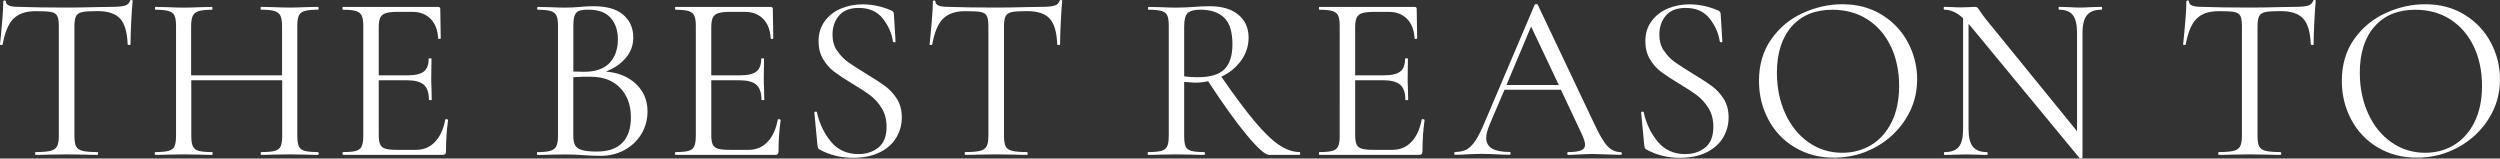 <?xml version="1.0" encoding="UTF-8"?><svg id="" xmlns="http://www.w3.org/2000/svg" viewBox="0 0 495.2 31.4"><rect x="0" y="0" width="495.2" height="31.4" fill="#333333" stroke="none"/><defs><style>.cls-1{fill:#fff;}</style></defs><g id=""><g> <title>SVG Title Demo example</title><path class="cls-1" d="M2.65,3.71c-.98,1-1.7,2.71-2.13,5.11,0,.06-.09,.09-.26,.09s-.26-.03-.26-.09c.12-1.13,.27-2.6,.42-4.41,.16-1.81,.23-3.17,.23-4.08,0-.16,.09-.23,.26-.23s.26,.08,.26,.23c0,.69,.84,1.03,2.53,1.03,2.66,.09,5.8,.14,9.43,.14,1.84,0,3.8-.03,5.86-.09l3.19-.05c1.13,0,1.96-.08,2.51-.23s.9-.47,1.06-.94c.03-.12,.12-.19,.28-.19s.24,.06,.24,.19c-.09,.91-.19,2.28-.28,4.13-.09,1.85-.14,3.35-.14,4.5,0,.06-.09,.09-.28,.09s-.28-.03-.28-.09c-.09-2.44-.59-4.15-1.5-5.14-.91-.99-2.41-1.48-4.5-1.48-1.41,0-2.41,.06-3,.19-.59,.12-1,.39-1.22,.8-.22,.41-.33,1.09-.33,2.06V26.88c0,.97,.11,1.67,.33,2.11,.22,.44,.64,.73,1.27,.89,.62,.16,1.61,.24,2.96,.24,.09,0,.14,.09,.14,.28s-.05,.28-.14,.28c-1.03,0-1.86-.02-2.49-.05l-3.66-.05-3.52,.05c-.63,.03-1.49,.05-2.58,.05-.06,0-.09-.09-.09-.28s.03-.28,.09-.28c1.34,0,2.33-.08,2.96-.24,.63-.16,1.06-.46,1.29-.91,.24-.45,.35-1.15,.35-2.09V5.16c0-.97-.11-1.65-.33-2.04-.22-.39-.63-.64-1.22-.75s-1.59-.16-3-.16c-1.97,0-3.45,.5-4.43,1.5Z"/><path class="cls-1" d="M63.14,30.4c0,.19-.05,.28-.14,.28-.97,0-1.74-.02-2.3-.05l-3.24-.05-3.47,.05c-.53,.03-1.27,.05-2.21,.05-.09,0-.14-.09-.14-.28s.05-.28,.14-.28c1.22,0,2.11-.08,2.67-.24,.56-.16,.95-.46,1.15-.91,.2-.45,.3-1.15,.3-2.09V15.9h-18.01v10.98c0,.94,.1,1.63,.31,2.09,.2,.45,.59,.76,1.15,.91,.56,.16,1.45,.24,2.67,.24,.06,0,.09,.09,.09,.28s-.03,.28-.09,.28c-.97,0-1.74-.02-2.3-.05l-3.38-.05-3.24,.05c-.56,.03-1.35,.05-2.35,.05-.06,0-.09-.09-.09-.28s.03-.28,.09-.28c1.19,0,2.07-.08,2.65-.24,.58-.16,.97-.46,1.17-.91,.2-.45,.3-1.15,.3-2.09V5.16c0-.94-.1-1.63-.3-2.06-.2-.44-.59-.74-1.15-.91-.56-.17-1.44-.26-2.63-.26-.06,0-.09-.09-.09-.28s.03-.28,.09-.28l2.39,.05c1.31,.06,2.36,.09,3.14,.09,.91,0,2.05-.03,3.42-.09l2.25-.05c.06,0,.09,.09,.09,.28s-.03,.28-.09,.28c-1.19,0-2.07,.09-2.65,.28-.58,.19-.97,.51-1.17,.96-.2,.45-.31,1.15-.31,2.09V14.92h18.01V5.25c0-.94-.1-1.63-.3-2.09-.2-.45-.59-.77-1.15-.96-.56-.19-1.45-.28-2.67-.28-.09,0-.14-.09-.14-.28s.05-.28,.14-.28l2.21,.05c1.38,.06,2.53,.09,3.47,.09,.84,0,1.92-.03,3.24-.09l2.3-.05c.09,0,.14,.09,.14,.28s-.05,.28-.14,.28c-1.19,0-2.06,.09-2.63,.26-.56,.17-.95,.48-1.15,.91-.2,.44-.3,1.13-.3,2.06V26.88c0,.94,.1,1.63,.3,2.09,.2,.45,.59,.76,1.15,.91,.56,.16,1.44,.24,2.63,.24,.09,0,.14,.09,.14,.28Z"/><path class="cls-1" d="M88.38,23.6c.09,0,.18,.02,.26,.05,.08,.03,.12,.08,.12,.14-.28,1.97-.42,4.04-.42,6.19,0,.25-.05,.43-.16,.54-.11,.11-.3,.16-.59,.16h-19.66c-.06,0-.09-.09-.09-.28s.03-.28,.09-.28c1.19,0,2.06-.08,2.6-.24,.55-.16,.92-.46,1.12-.91s.31-1.15,.31-2.09V5.16c0-.94-.1-1.63-.31-2.06-.2-.44-.58-.74-1.12-.91-.55-.17-1.42-.26-2.6-.26-.06,0-.09-.09-.09-.28s.03-.28,.09-.28h18.86c.28,0,.42,.14,.42,.42l.09,5.77c0,.09-.08,.15-.23,.16-.16,.02-.25-.02-.28-.12-.09-1.66-.59-2.95-1.5-3.87-.91-.92-2.11-1.38-3.61-1.38h-2.86c-1.09,0-1.9,.09-2.42,.26-.52,.17-.88,.47-1.08,.89-.2,.42-.3,1.06-.3,1.9V14.92h5.72c1.5,0,2.57-.25,3.21-.75,.64-.5,.96-1.34,.96-2.53,0-.06,.09-.09,.28-.09s.28,.03,.28,.09l-.05,3.8c0,.91,.01,1.59,.05,2.06l.05,2.25c0,.06-.09,.09-.28,.09s-.28-.03-.28-.09c0-1.38-.34-2.36-1.01-2.96s-1.79-.89-3.35-.89h-5.58v10.79c0,.88,.09,1.52,.28,1.92,.19,.41,.53,.69,1.03,.84,.5,.16,1.28,.23,2.35,.23h3.75c1.5,0,2.75-.53,3.75-1.59,1-1.06,1.67-2.53,2.02-4.41,0-.06,.06-.09,.19-.09Z"/><path class="cls-1" d="M125.98,16.63c1.52,1.45,2.28,3.26,2.28,5.42,0,1.66-.41,3.16-1.22,4.5-.81,1.34-1.93,2.4-3.35,3.17-1.42,.77-3.01,1.15-4.76,1.15-1.03,0-2.16-.05-3.38-.14-.44-.03-.95-.06-1.55-.09-.59-.03-1.25-.05-1.97-.05l-3.19,.05c-.56,.03-1.36,.05-2.39,.05-.06,0-.09-.09-.09-.28s.03-.28,.09-.28c1.16,0,2.02-.09,2.58-.26,.56-.17,.95-.48,1.17-.91,.22-.44,.33-1.13,.33-2.06V5.16c0-.94-.1-1.63-.3-2.06-.2-.44-.58-.74-1.13-.91-.55-.17-1.4-.26-2.56-.26-.09,0-.14-.09-.14-.28s.05-.28,.14-.28l2.3,.05c1.31,.06,2.38,.09,3.19,.09,.56,0,1.09-.02,1.57-.05,.48-.03,.9-.06,1.24-.09,.97-.09,1.88-.14,2.72-.14,2.63,0,4.6,.57,5.91,1.71,1.31,1.14,1.97,2.64,1.97,4.48,0,1.5-.48,2.84-1.45,4.01s-2.3,2.09-3.99,2.75c2.47,.19,4.46,1.01,5.98,2.46Zm-11.24-14.5c-.41,.14-.7,.44-.89,.89-.19,.45-.28,1.2-.28,2.23V14.17l2.11,.05c2.28,0,3.97-.59,5.07-1.76,1.09-1.17,1.64-2.73,1.64-4.67,0-1.75-.48-3.17-1.43-4.25-.96-1.08-2.42-1.62-4.39-1.62-.81,0-1.42,.07-1.83,.21Zm8.56,26.13c1.11-1.17,1.67-2.85,1.67-5.04,0-2.38-.7-4.3-2.09-5.77-1.39-1.47-3.31-2.22-5.75-2.25-1-.03-2.19,0-3.57,.09v11.59c0,.81,.12,1.44,.35,1.88,.23,.44,.69,.76,1.36,.96,.67,.2,1.65,.3,2.93,.3,2.28,0,3.98-.59,5.09-1.76Z"/><path class="cls-1" d="M154.25,23.6c.09,0,.18,.02,.26,.05,.08,.03,.12,.08,.12,.14-.28,1.97-.42,4.04-.42,6.19,0,.25-.05,.43-.16,.54-.11,.11-.3,.16-.59,.16h-19.66c-.06,0-.09-.09-.09-.28s.03-.28,.09-.28c1.19,0,2.06-.08,2.6-.24,.55-.16,.92-.46,1.12-.91s.31-1.15,.31-2.09V5.16c0-.94-.1-1.63-.31-2.06-.2-.44-.58-.74-1.12-.91-.55-.17-1.42-.26-2.6-.26-.06,0-.09-.09-.09-.28s.03-.28,.09-.28h18.86c.28,0,.42,.14,.42,.42l.09,5.77c0,.09-.08,.15-.23,.16-.16,.02-.25-.02-.28-.12-.09-1.66-.59-2.95-1.5-3.87-.91-.92-2.11-1.38-3.61-1.38h-2.86c-1.09,0-1.9,.09-2.42,.26-.52,.17-.88,.47-1.08,.89-.2,.42-.3,1.06-.3,1.9V14.92h5.72c1.5,0,2.57-.25,3.21-.75,.64-.5,.96-1.34,.96-2.53,0-.06,.09-.09,.28-.09s.28,.03,.28,.09l-.05,3.8c0,.91,.01,1.59,.05,2.06l.05,2.25c0,.06-.09,.09-.28,.09s-.28-.03-.28-.09c0-1.38-.34-2.36-1.01-2.96s-1.79-.89-3.35-.89h-5.58v10.79c0,.88,.09,1.52,.28,1.92,.19,.41,.53,.69,1.03,.84,.5,.16,1.28,.23,2.35,.23h3.75c1.5,0,2.75-.53,3.75-1.59,1-1.06,1.67-2.53,2.02-4.41,0-.06,.06-.09,.19-.09Z"/><path class="cls-1" d="M165.83,10.04c.59,.91,1.32,1.67,2.18,2.28,.86,.61,2.04,1.37,3.54,2.28,1.66,1,2.93,1.83,3.82,2.49,.89,.66,1.66,1.49,2.3,2.51,.64,1.02,.96,2.23,.96,3.64,0,1.5-.38,2.86-1.13,4.08-.75,1.22-1.85,2.18-3.31,2.89-1.45,.7-3.2,1.05-5.23,1.05-2.41,0-4.61-.55-6.62-1.64-.16-.09-.26-.2-.3-.33s-.09-.31-.12-.56l-.61-6.38c-.03-.12,.04-.2,.21-.23,.17-.03,.27,.02,.3,.14,.5,2.25,1.43,4.19,2.79,5.82s3.17,2.44,5.42,2.44c1.56,0,2.89-.43,3.96-1.29s1.62-2.23,1.62-4.11c0-1.41-.31-2.63-.94-3.66-.63-1.03-1.38-1.88-2.28-2.56-.89-.67-2.1-1.46-3.64-2.37-1.5-.91-2.68-1.69-3.54-2.34-.86-.66-1.59-1.49-2.18-2.49-.59-1-.89-2.17-.89-3.52,0-1.56,.41-2.9,1.24-4.01,.83-1.11,1.91-1.94,3.24-2.49,1.33-.55,2.74-.82,4.25-.82,1.84,0,3.67,.38,5.49,1.13,.47,.16,.7,.42,.7,.8l.33,5.4c0,.12-.08,.19-.24,.19s-.25-.06-.28-.19c-.25-1.63-.92-3.14-2.02-4.53s-2.67-2.09-4.74-2.09c-1.75,0-3.06,.51-3.92,1.52-.86,1.02-1.29,2.28-1.29,3.78,0,1.22,.3,2.28,.89,3.19Z"/><path class="cls-1" d="M186.78,3.71c-.98,1-1.7,2.71-2.13,5.11,0,.06-.09,.09-.26,.09s-.26-.03-.26-.09c.12-1.13,.27-2.6,.42-4.41,.16-1.81,.23-3.17,.23-4.08,0-.16,.09-.23,.26-.23s.26,.08,.26,.23c0,.69,.84,1.03,2.53,1.03,2.66,.09,5.8,.14,9.43,.14,1.84,0,3.8-.03,5.86-.09l3.19-.05c1.13,0,1.96-.08,2.51-.23s.9-.47,1.06-.94c.03-.12,.12-.19,.28-.19s.24,.06,.24,.19c-.09,.91-.19,2.28-.28,4.13-.09,1.85-.14,3.35-.14,4.5,0,.06-.09,.09-.28,.09s-.28-.03-.28-.09c-.09-2.44-.59-4.15-1.5-5.14-.91-.99-2.41-1.48-4.5-1.48-1.41,0-2.41,.06-3,.19-.59,.12-1,.39-1.22,.8-.22,.41-.33,1.09-.33,2.06V26.88c0,.97,.11,1.67,.33,2.11,.22,.44,.64,.73,1.27,.89,.62,.16,1.61,.24,2.96,.24,.09,0,.14,.09,.14,.28s-.05,.28-.14,.28c-1.03,0-1.86-.02-2.49-.05l-3.66-.05-3.52,.05c-.63,.03-1.49,.05-2.58,.05-.06,0-.09-.09-.09-.28s.03-.28,.09-.28c1.34,0,2.33-.08,2.96-.24,.63-.16,1.06-.46,1.29-.91,.24-.45,.35-1.15,.35-2.09V5.16c0-.97-.11-1.65-.33-2.04-.22-.39-.63-.64-1.22-.75s-1.59-.16-3-.16c-1.97,0-3.45,.5-4.43,1.5Z"/><path class="cls-1" d="M257.54,30.4c0,.19-.03,.28-.09,.28h-6.05c-.78,0-2.25-1.3-4.41-3.89-2.16-2.6-4.72-6.16-7.69-10.7-.84,.19-1.72,.28-2.63,.28-.19,0-.89-.05-2.11-.14v10.65c0,.97,.09,1.67,.28,2.11,.19,.44,.56,.73,1.1,.89,.55,.16,1.42,.24,2.6,.24,.09,0,.14,.09,.14,.28s-.05,.28-.14,.28c-.97,0-1.74-.02-2.3-.05l-3.24-.05-3.19,.05c-.56,.03-1.36,.05-2.39,.05-.06,0-.09-.09-.09-.28s.03-.28,.09-.28c1.19,0,2.06-.08,2.63-.24,.56-.16,.95-.46,1.15-.91s.31-1.15,.31-2.09V5.16c0-.94-.09-1.63-.28-2.06-.19-.44-.56-.74-1.1-.91-.55-.17-1.42-.26-2.6-.26-.09,0-.14-.09-.14-.28s.05-.28,.14-.28l2.3,.05c1.31,.06,2.38,.09,3.19,.09,.69,0,1.33-.02,1.92-.05,.59-.03,1.09-.06,1.5-.09,1.16-.09,2.21-.14,3.14-.14,2.47,0,4.38,.56,5.72,1.69s2.02,2.63,2.02,4.5c0,1.69-.49,3.21-1.48,4.57-.98,1.36-2.29,2.43-3.92,3.21,2.63,3.79,4.84,6.75,6.64,8.89,1.8,2.14,3.39,3.68,4.79,4.62,1.39,.94,2.76,1.41,4.1,1.41,.06,0,.09,.09,.09,.28Zm-20.22-15.11c2.44,0,4.18-.53,5.23-1.59,1.05-1.06,1.57-2.71,1.57-4.93,0-2.44-.54-4.19-1.62-5.25s-2.65-1.6-4.71-1.6c-1.22,0-2.06,.22-2.53,.66-.47,.44-.7,1.33-.7,2.67V15.11c.78,.13,1.7,.19,2.77,.19Z"/><path class="cls-1" d="M281.8,23.6c.09,0,.18,.02,.26,.05,.08,.03,.12,.08,.12,.14-.28,1.97-.42,4.04-.42,6.19,0,.25-.06,.43-.17,.54s-.3,.16-.59,.16h-19.66c-.06,0-.09-.09-.09-.28s.03-.28,.09-.28c1.19,0,2.06-.08,2.6-.24,.55-.16,.92-.46,1.13-.91,.2-.45,.3-1.15,.3-2.09V5.16c0-.94-.1-1.63-.3-2.06-.2-.44-.58-.74-1.13-.91-.55-.17-1.42-.26-2.6-.26-.06,0-.09-.09-.09-.28s.03-.28,.09-.28h18.86c.28,0,.42,.14,.42,.42l.09,5.77c0,.09-.08,.15-.23,.16-.16,.02-.25-.02-.28-.12-.09-1.66-.59-2.95-1.5-3.87-.91-.92-2.11-1.38-3.61-1.38h-2.86c-1.1,0-1.9,.09-2.42,.26-.52,.17-.88,.47-1.08,.89-.2,.42-.3,1.06-.3,1.9V14.92h5.72c1.5,0,2.57-.25,3.21-.75,.64-.5,.96-1.34,.96-2.53,0-.06,.09-.09,.28-.09s.28,.03,.28,.09l-.05,3.8c0,.91,.02,1.59,.05,2.06l.05,2.25c0,.06-.09,.09-.28,.09s-.28-.03-.28-.09c0-1.38-.34-2.36-1.01-2.96-.67-.59-1.79-.89-3.35-.89h-5.58v10.79c0,.88,.09,1.52,.28,1.92,.19,.41,.53,.69,1.03,.84,.5,.16,1.28,.23,2.35,.23h3.75c1.5,0,2.75-.53,3.75-1.59,1-1.06,1.67-2.53,2.02-4.41,0-.06,.06-.09,.19-.09Z"/><path class="cls-1" d="M321.25,30.4c0,.19-.06,.28-.19,.28-.59,0-1.52-.03-2.77-.09-1.25-.06-2.16-.09-2.72-.09-.69,0-1.56,.03-2.63,.09-1,.06-1.77,.09-2.3,.09-.13,0-.19-.09-.19-.28s.06-.28,.19-.28c1.16,0,2-.11,2.53-.33,.53-.22,.8-.59,.8-1.13,0-.44-.2-1.11-.61-2.02l-4.18-8.87h-11.17l-2.96,6.94c-.44,1.06-.66,1.92-.66,2.58,0,.97,.38,1.68,1.15,2.13,.77,.45,1.92,.68,3.45,.68,.16,0,.23,.09,.23,.28s-.08,.28-.23,.28c-.56,0-1.38-.03-2.44-.09-1.19-.06-2.22-.09-3.1-.09-.81,0-1.75,.03-2.82,.09-.94,.06-1.72,.09-2.35,.09-.16,0-.23-.09-.23-.28s.08-.28,.23-.28c.88,0,1.62-.17,2.23-.49,.61-.33,1.19-.91,1.74-1.74,.55-.83,1.15-2.02,1.81-3.59L303.99,.94c.06-.09,.17-.14,.33-.14s.25,.05,.28,.14l11.07,23.32c1.06,2.31,1.97,3.87,2.72,4.67,.75,.8,1.64,1.2,2.67,1.2,.12,0,.19,.09,.19,.28Zm-22.85-13.56h10.37l-5.49-11.59-4.88,11.59Z"/><path class="cls-1" d="M329.6,10.04c.59,.91,1.32,1.67,2.18,2.28,.86,.61,2.04,1.37,3.54,2.28,1.66,1,2.93,1.83,3.82,2.49,.89,.66,1.66,1.49,2.3,2.51,.64,1.02,.96,2.23,.96,3.64,0,1.5-.38,2.86-1.13,4.08s-1.85,2.18-3.31,2.89c-1.45,.7-3.2,1.05-5.23,1.05-2.41,0-4.61-.55-6.61-1.64-.16-.09-.26-.2-.31-.33s-.09-.31-.12-.56l-.61-6.38c-.03-.12,.04-.2,.21-.23s.27,.02,.3,.14c.5,2.25,1.43,4.19,2.79,5.82,1.36,1.63,3.17,2.44,5.42,2.44,1.56,0,2.88-.43,3.96-1.29s1.62-2.23,1.62-4.11c0-1.41-.31-2.63-.94-3.66-.63-1.03-1.38-1.88-2.28-2.56-.89-.67-2.1-1.46-3.64-2.37-1.5-.91-2.68-1.69-3.54-2.34-.86-.66-1.59-1.49-2.18-2.49-.59-1-.89-2.17-.89-3.52,0-1.56,.41-2.9,1.24-4.01,.83-1.11,1.91-1.94,3.24-2.49,1.33-.55,2.74-.82,4.25-.82,1.84,0,3.67,.38,5.49,1.13,.47,.16,.7,.42,.7,.8l.33,5.4c0,.12-.08,.19-.23,.19s-.25-.06-.28-.19c-.25-1.63-.92-3.14-2.02-4.53s-2.67-2.09-4.74-2.09c-1.75,0-3.06,.51-3.92,1.52-.86,1.02-1.29,2.28-1.29,3.78,0,1.22,.3,2.28,.89,3.19Z"/><path class="cls-1" d="M355.52,29.2c-2.27-1.36-4.02-3.21-5.25-5.54-1.24-2.33-1.85-4.87-1.85-7.62,0-3.22,.81-5.98,2.44-8.28,1.62-2.3,3.71-4.03,6.26-5.18,2.55-1.16,5.15-1.74,7.81-1.74,2.97,0,5.58,.7,7.83,2.09,2.25,1.39,3.98,3.23,5.18,5.51,1.2,2.28,1.81,4.71,1.81,7.27,0,2.85-.75,5.46-2.25,7.83-1.5,2.38-3.51,4.25-6.03,5.63s-5.25,2.06-8.19,2.06-5.5-.68-7.76-2.04Zm15.15-.49c1.7-1.03,3.05-2.55,4.03-4.55,.99-2,1.48-4.38,1.48-7.13,0-2.94-.55-5.55-1.64-7.83-1.09-2.28-2.63-4.06-4.62-5.35-1.99-1.28-4.31-1.92-6.97-1.92-3.44,0-6.13,1.11-8.07,3.33-1.94,2.22-2.91,5.27-2.91,9.15,0,2.94,.55,5.62,1.64,8.04,1.09,2.42,2.63,4.33,4.6,5.72,1.97,1.39,4.21,2.09,6.71,2.09,2.13,0,4.04-.52,5.75-1.55Z"/><path class="cls-1" d="M416.39,1.64c0,.19-.05,.28-.14,.28-1.31,0-2.27,.36-2.86,1.08-.59,.72-.89,1.89-.89,3.52V31.24c0,.06-.08,.11-.24,.14-.16,.03-.27,.01-.33-.05l-21.58-26.13-.42-.47V25.57c0,1.63,.29,2.79,.87,3.5,.58,.7,1.51,1.06,2.79,1.06,.09,0,.14,.09,.14,.28s-.05,.28-.14,.28c-.78,0-1.38-.02-1.78-.05l-2.35-.05-2.39,.05c-.44,.03-1.08,.05-1.92,.05-.06,0-.09-.09-.09-.28s.03-.28,.09-.28c1.34,0,2.3-.35,2.86-1.06,.56-.7,.84-1.87,.84-3.5V3.61c-1.22-1.13-2.46-1.69-3.71-1.69-.09,0-.14-.09-.14-.28s.05-.28,.14-.28l1.74,.05c.38,.03,.89,.05,1.55,.05s1.25-.02,1.69-.05c.44-.03,.78-.05,1.03-.05s.43,.05,.54,.16c.11,.11,.29,.35,.54,.73,.38,.56,.75,1.08,1.13,1.55l18.06,22.19V6.52c0-1.63-.27-2.8-.82-3.52-.55-.72-1.46-1.08-2.74-1.08-.06,0-.09-.09-.09-.28s.03-.28,.09-.28l1.83,.05c.94,.06,1.71,.09,2.3,.09s1.34-.03,2.35-.09l1.92-.05c.09,0,.14,.09,.14,.28Z"/><path class="cls-1" d="M435.08,3.71c-.98,1-1.7,2.71-2.13,5.11,0,.06-.09,.09-.26,.09s-.26-.03-.26-.09c.12-1.13,.27-2.6,.42-4.41,.16-1.81,.23-3.17,.23-4.08,0-.16,.09-.23,.26-.23s.26,.08,.26,.23c0,.69,.84,1.03,2.53,1.03,2.66,.09,5.8,.14,9.43,.14,1.84,0,3.8-.03,5.86-.09l3.19-.05c1.13,0,1.96-.08,2.51-.23s.9-.47,1.06-.94c.03-.12,.12-.19,.28-.19s.24,.06,.24,.19c-.09,.91-.19,2.28-.28,4.13-.09,1.85-.14,3.35-.14,4.5,0,.06-.09,.09-.28,.09s-.28-.03-.28-.09c-.09-2.44-.59-4.15-1.5-5.14-.91-.99-2.41-1.48-4.5-1.48-1.41,0-2.41,.06-3,.19-.59,.12-1,.39-1.22,.8-.22,.41-.33,1.09-.33,2.06V26.88c0,.97,.11,1.67,.33,2.11,.22,.44,.64,.73,1.27,.89,.62,.16,1.61,.24,2.96,.24,.09,0,.14,.09,.14,.28s-.05,.28-.14,.28c-1.03,0-1.86-.02-2.49-.05l-3.66-.05-3.52,.05c-.63,.03-1.49,.05-2.58,.05-.06,0-.09-.09-.09-.28s.03-.28,.09-.28c1.34,0,2.33-.08,2.96-.24,.63-.16,1.06-.46,1.29-.91,.24-.45,.35-1.15,.35-2.09V5.16c0-.97-.11-1.65-.33-2.04-.22-.39-.63-.64-1.22-.75s-1.59-.16-3-.16c-1.97,0-3.45,.5-4.43,1.5Z"/><path class="cls-1" d="M470.97,29.2c-2.27-1.36-4.02-3.21-5.25-5.54-1.24-2.33-1.85-4.87-1.85-7.62,0-3.22,.81-5.98,2.44-8.28s3.71-4.03,6.26-5.18c2.55-1.16,5.15-1.74,7.81-1.74,2.97,0,5.58,.7,7.83,2.09,2.25,1.39,3.98,3.23,5.18,5.51s1.81,4.71,1.81,7.27c0,2.85-.75,5.46-2.25,7.83-1.5,2.38-3.51,4.25-6.03,5.63s-5.25,2.06-8.19,2.06-5.5-.68-7.76-2.04Zm15.15-.49c1.7-1.03,3.05-2.55,4.04-4.55,.98-2,1.48-4.38,1.48-7.13,0-2.94-.55-5.55-1.64-7.83-1.09-2.28-2.63-4.06-4.62-5.35-1.99-1.28-4.31-1.92-6.97-1.92-3.44,0-6.13,1.11-8.07,3.33-1.94,2.22-2.91,5.27-2.91,9.15,0,2.94,.55,5.62,1.64,8.04,1.09,2.42,2.63,4.33,4.6,5.72,1.97,1.39,4.21,2.09,6.71,2.09,2.13,0,4.04-.52,5.75-1.55Z"/></g></g></svg>